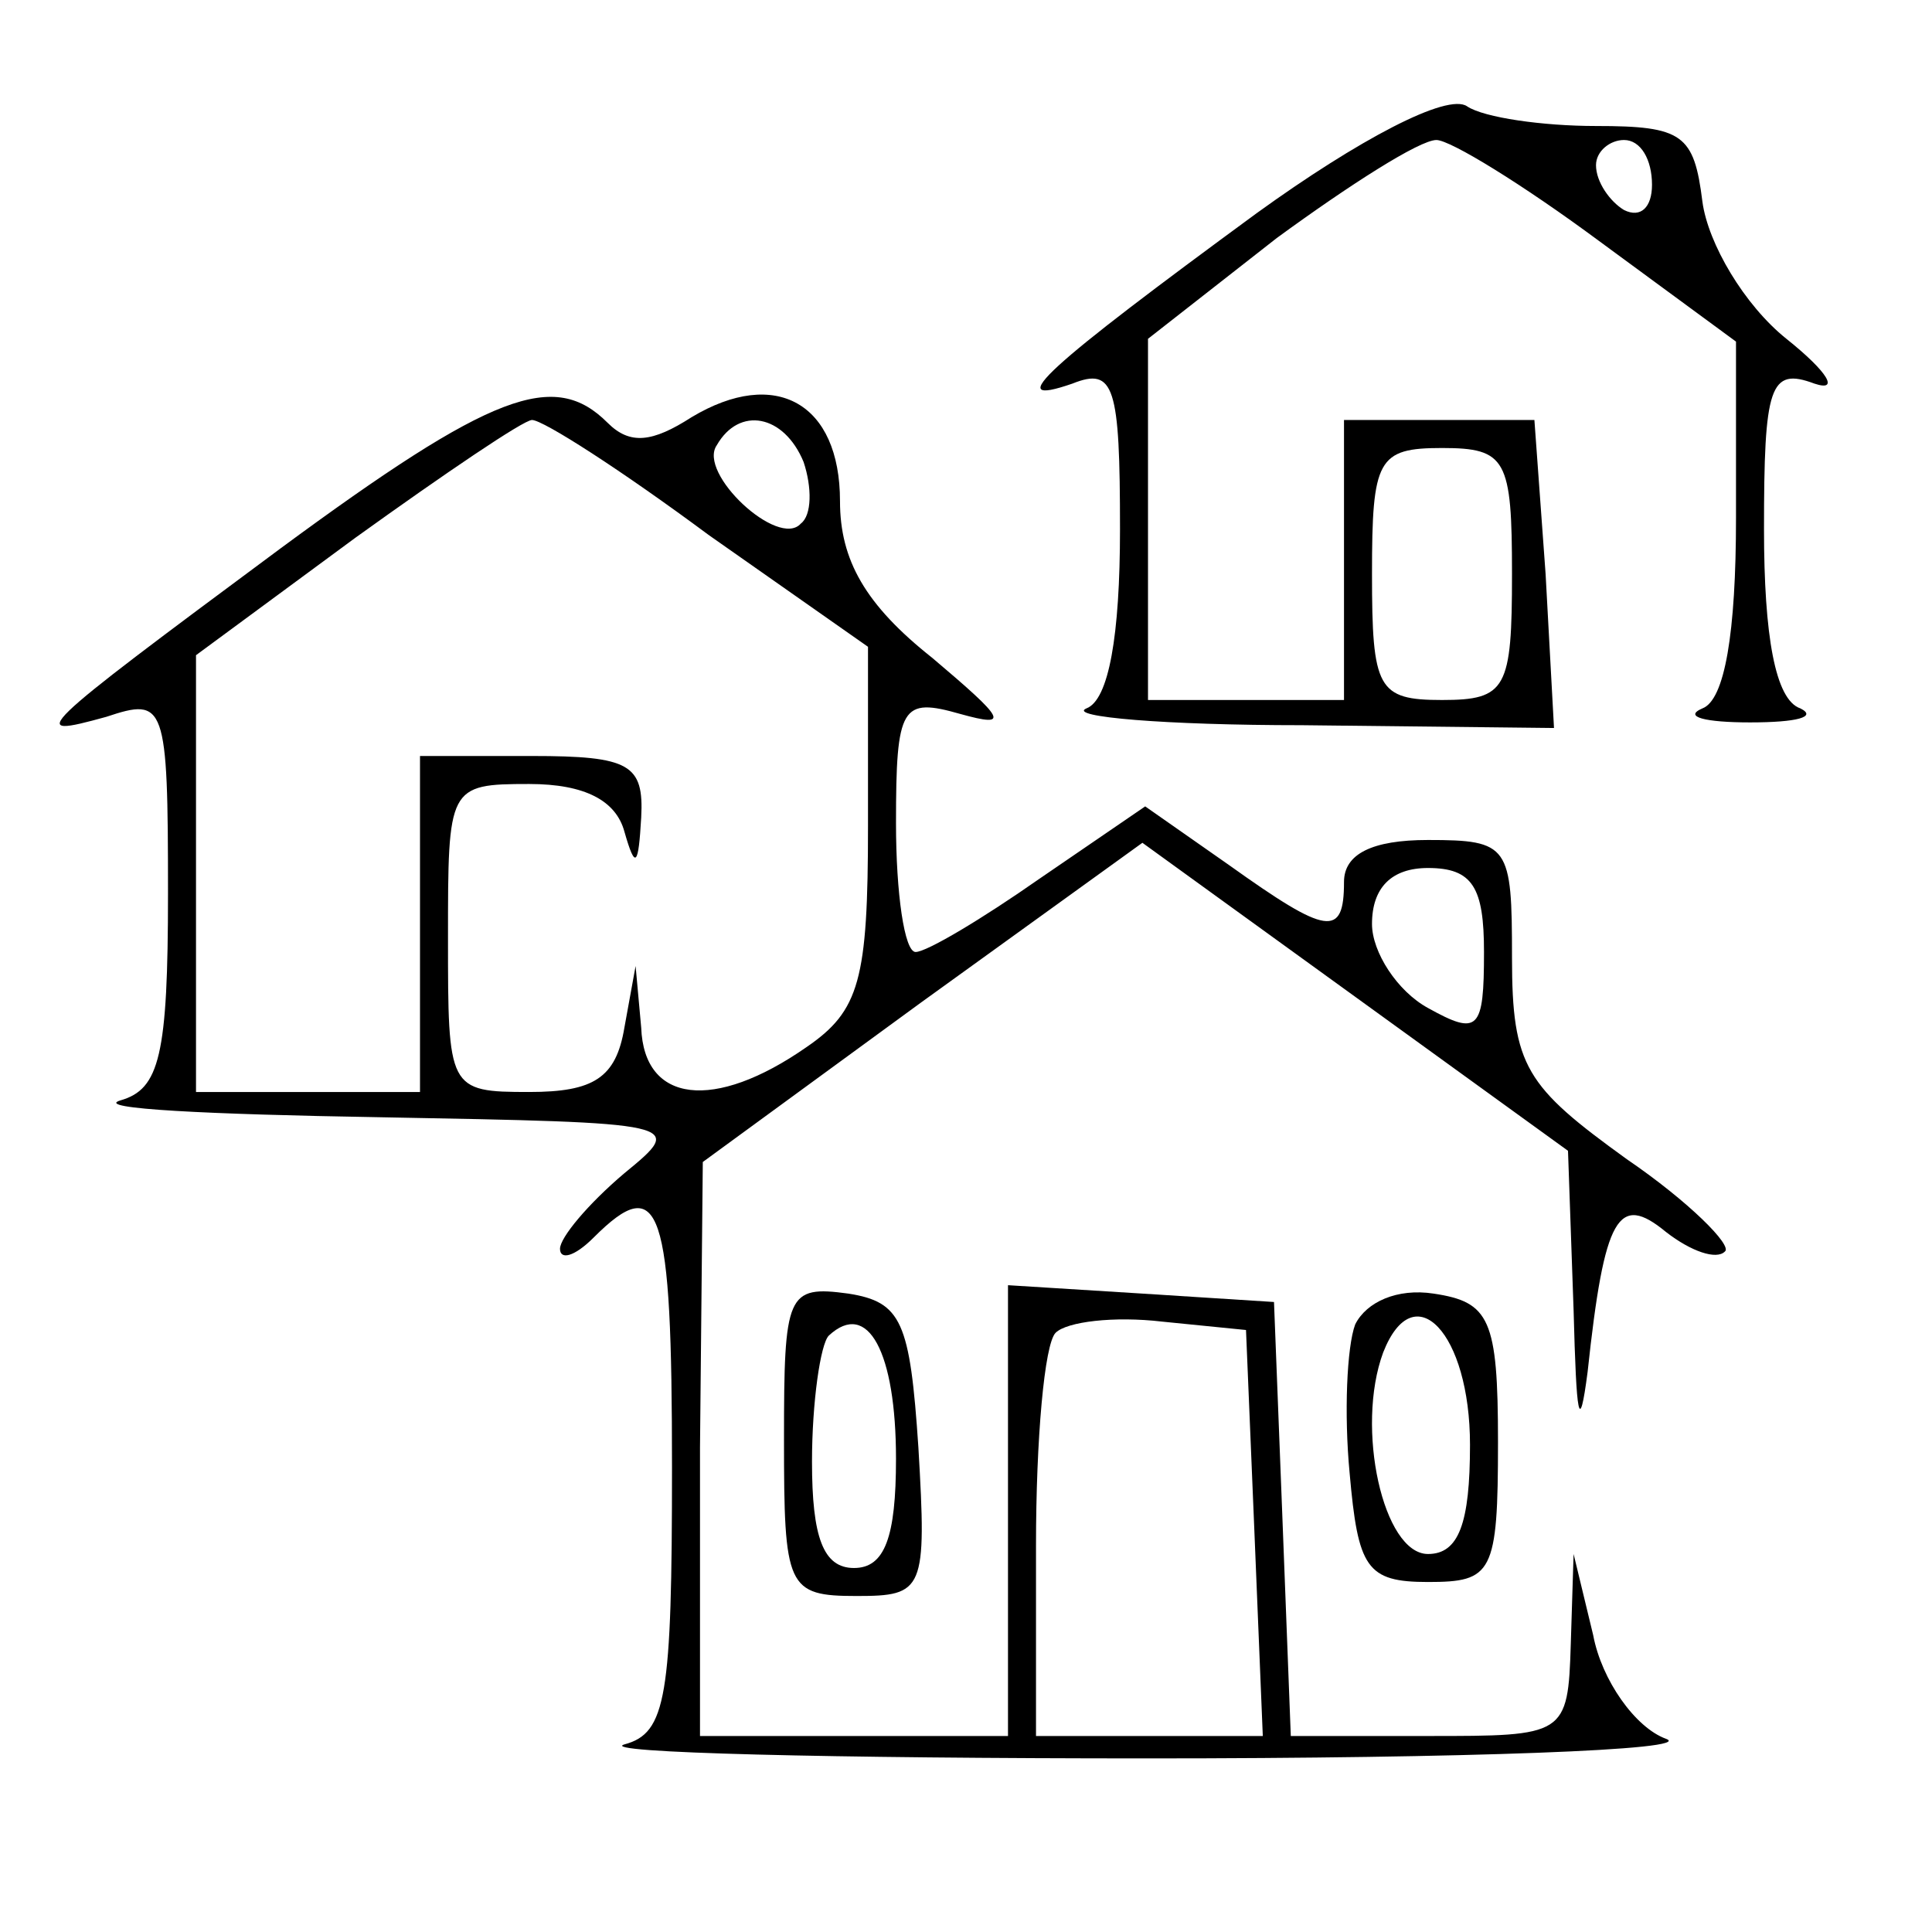 <?xml version="1.0" standalone="no"?>
<!DOCTYPE svg PUBLIC "-//W3C//DTD SVG 20010904//EN"
 "http://www.w3.org/TR/2001/REC-SVG-20010904/DTD/svg10.dtd">
<svg version="1.0" xmlns="http://www.w3.org/2000/svg"
 width="69pt" height="69pt" viewBox="0 0 69 69"
 preserveAspectRatio="xMidYMid meet">

<g transform="translate(0,69) scale(0.1,-0.1)"
fill="#000000" stroke="none">
<path d="M449 614 c-75 -55 -92 -70 -66 -61 15 6 17 -1 17 -52 0 -38 -4 -61
-12 -64 -7 -3 28 -6 77 -6 l90 -1 -3 55 -4 55 -34 0 -34 0 0 -50 0 -50 -35 0
-35 0 0 65 0 64 46 36 c26 19 51 35 57 35 5 0 31 -16 58 -36 l49 -36 0 -63 c0
-41 -4 -65 -12 -68 -7 -3 1 -5 17 -5 17 0 24 2 18 5 -9 3 -13 26 -13 64 0 51
2 58 18 52 9 -3 5 4 -10 16 -15 12 -28 34 -30 49 -3 24 -7 27 -38 27 -19 0
-40 3 -46 7 -7 5 -39 -12 -75 -38z m141 10 c0 -8 -4 -12 -10 -9 -5 3 -10 10
-10 16 0 5 5 9 10 9 6 0 10 -7 10 -16z m-50 -139 c0 -41 -2 -45 -25 -45 -23 0
-25 4 -25 45 0 41 2 45 25 45 23 0 25 -4 25 -45z"/>
<path d="M100 494 c-89 -66 -91 -68 -62 -60 21 7 22 5 22 -63 0 -58 -3 -70
-17 -74 -10 -3 32 -5 92 -6 109 -2 110 -2 88 -20 -13 -11 -23 -23 -23 -27 0
-4 5 -3 12 4 24 24 28 11 28 -82 0 -82 -2 -95 -17 -99 -10 -3 74 -5 187 -5
113 0 196 3 185 7 -11 4 -23 21 -26 37 l-7 29 -1 -32 c-1 -33 -2 -33 -51 -33
l-49 0 -3 78 -3 77 -47 3 -48 3 0 -80 0 -81 -55 0 -55 0 0 103 1 102 78 57 79
57 76 -55 76 -55 2 -57 c1 -38 2 -45 5 -22 6 56 11 64 28 50 9 -7 18 -10 21
-7 3 2 -13 18 -35 33 -36 26 -41 33 -41 72 0 40 -1 42 -30 42 -20 0 -30 -5
-30 -15 0 -20 -6 -19 -41 6 l-30 21 -38 -26 c-20 -14 -40 -26 -44 -26 -4 0 -7
21 -7 46 0 42 2 45 23 39 18 -5 16 -2 -10 20 -24 19 -33 35 -33 56 0 35 -23
48 -53 30 -14 -9 -22 -10 -30 -2 -19 19 -41 11 -117 -45z m153 5 l57 -40 0
-64 c0 -55 -3 -66 -22 -79 -33 -23 -58 -20 -59 7 l-2 22 -4 -22 c-3 -18 -11
-23 -34 -23 -29 0 -29 1 -29 55 0 54 0 55 29 55 20 0 31 -6 34 -17 4 -14 5
-12 6 5 1 19 -4 22 -39 22 l-40 0 0 -60 0 -60 -40 0 -40 0 0 78 0 78 57 42
c32 23 60 42 63 42 4 0 32 -18 63 -41z m34 26 c3 -9 3 -19 -1 -22 -8 -9 -37
18 -30 28 8 14 24 11 31 -6z m243 -175 c0 -28 -2 -30 -20 -20 -11 6 -20 20
-20 30 0 13 7 20 20 20 16 0 20 -7 20 -30z m-82 -207 l3 -73 -41 0 -40 0 0 68
c0 38 3 72 7 76 4 4 21 6 38 4 l30 -3 3 -72z"/>
<path d="M280 176 c0 -53 1 -56 26 -56 24 0 25 2 22 53 -3 45 -6 52 -25 55
-22 3 -23 0 -23 -52z m40 -7 c0 -28 -4 -39 -15 -39 -11 0 -15 11 -15 38 0 21
3 42 6 45 14 13 24 -6 24 -44z"/>
<path d="M484 217 c-3 -8 -4 -32 -2 -53 3 -34 6 -39 28 -39 23 0 25 3 25 50 0
44 -3 50 -23 53 -13 2 -24 -3 -28 -11z m41 -43 c0 -28 -4 -39 -15 -39 -16 0
-26 45 -16 72 11 28 31 7 31 -33z"/>
</g>
</svg>

